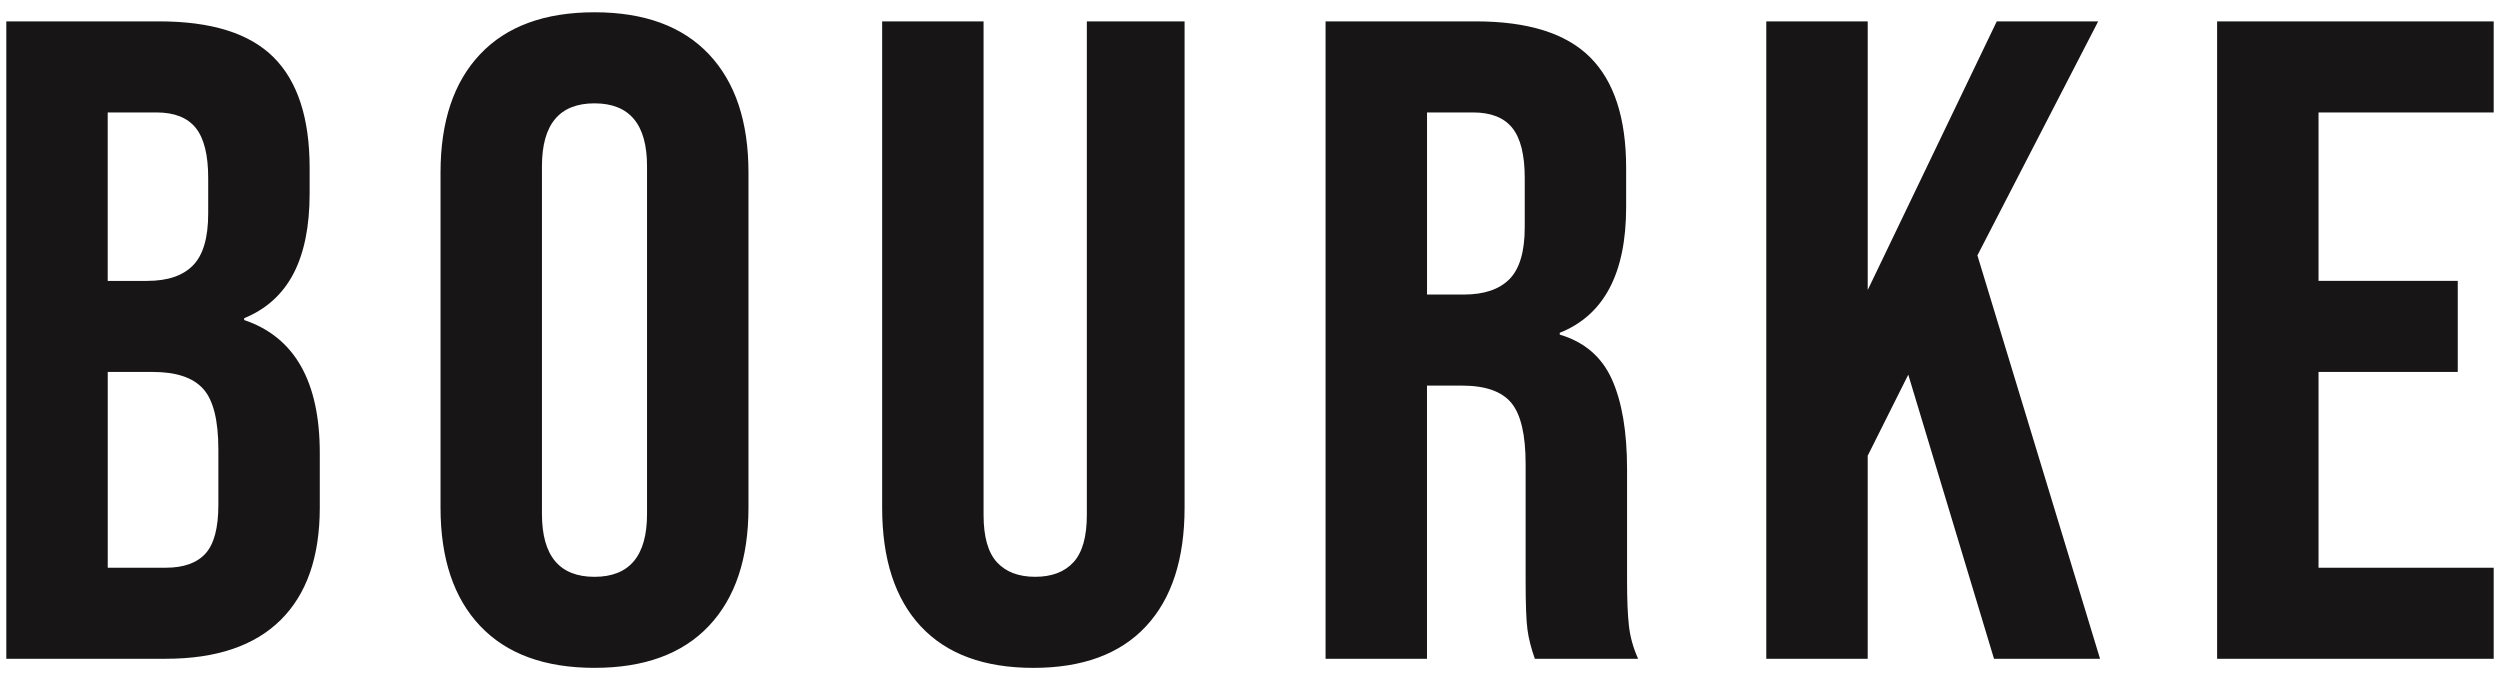<svg width="136" height="37" viewBox="0 0 136 37" fill="none" xmlns="http://www.w3.org/2000/svg">
<g clip-path="url(#clip0_151_2683)">
<path d="M0.343 1.163H8.668C11.51 1.163 13.583 1.816 14.887 3.12C16.192 4.425 16.844 6.43 16.844 9.138V10.525C16.844 12.308 16.55 13.762 15.966 14.884C15.381 16.007 14.486 16.816 13.283 17.311V17.41C16.024 18.335 17.396 20.746 17.396 24.641V27.614C17.396 30.289 16.684 32.328 15.264 33.731C13.842 35.135 11.761 35.837 9.02 35.837H0.343V1.163ZM8.016 15.28C9.119 15.28 9.947 15 10.498 14.438C11.049 13.877 11.326 12.937 11.326 11.616V9.683C11.326 8.429 11.1 7.521 10.649 6.959C10.197 6.398 9.486 6.117 8.517 6.117H5.859V15.281H8.016V15.28ZM9.02 30.884C9.989 30.884 10.708 30.628 11.176 30.116C11.644 29.604 11.879 28.721 11.879 27.466V24.444C11.879 22.859 11.603 21.762 11.051 21.151C10.5 20.54 9.588 20.234 8.318 20.234H5.861V30.884H9.02L9.02 30.884ZM26.122 34.054C24.684 32.535 23.965 30.388 23.965 27.614V9.386C23.965 6.612 24.683 4.465 26.122 2.946C27.558 1.428 29.632 0.668 32.341 0.668C35.05 0.668 37.123 1.428 38.56 2.946C39.998 4.466 40.717 6.612 40.717 9.386V27.614C40.717 30.388 39.998 32.535 38.56 34.053C37.123 35.572 35.05 36.331 32.341 36.331C29.632 36.331 27.559 35.572 26.122 34.053V34.054ZM35.199 27.961V9.039C35.199 6.761 34.246 5.622 32.34 5.622C30.434 5.622 29.482 6.762 29.482 9.039V27.961C29.482 30.239 30.434 31.379 32.34 31.379C34.245 31.379 35.199 30.239 35.199 27.961ZM50.095 34.078C48.691 32.576 47.989 30.421 47.989 27.614V1.163H53.506V28.01C53.506 29.2 53.749 30.058 54.233 30.586C54.718 31.114 55.413 31.378 56.315 31.378C57.218 31.378 57.912 31.114 58.397 30.586C58.881 30.057 59.124 29.199 59.124 28.01V1.163H64.441V27.614C64.441 30.421 63.739 32.576 62.334 34.078C60.93 35.581 58.89 36.332 56.215 36.332C53.54 36.332 51.501 35.581 50.096 34.078H50.095ZM72.112 1.163H80.287C83.129 1.163 85.202 1.816 86.506 3.12C87.811 4.425 88.462 6.43 88.462 9.138V11.268C88.462 14.868 87.258 17.146 84.85 18.104V18.203C86.188 18.6 87.132 19.409 87.684 20.63C88.236 21.852 88.512 23.487 88.512 25.534V31.627C88.512 32.617 88.544 33.418 88.612 34.029C88.678 34.64 88.846 35.242 89.113 35.837H83.496C83.296 35.276 83.161 34.747 83.094 34.252C83.027 33.756 82.994 32.864 82.994 31.577V25.237C82.994 23.652 82.735 22.546 82.217 21.918C81.698 21.292 80.804 20.977 79.534 20.977H77.628V35.837H72.111V1.163H72.112ZM79.636 16.023C80.739 16.023 81.566 15.742 82.118 15.181C82.67 14.62 82.946 13.679 82.946 12.358V9.682C82.946 8.428 82.72 7.52 82.269 6.959C81.818 6.397 81.107 6.117 80.138 6.117H77.63V16.023H79.637L79.636 16.023ZM96.087 1.163H101.604V15.776L108.624 1.163H114.141L107.571 13.893L114.242 35.837H108.474L103.81 20.382L101.603 24.791V35.837H96.086V1.163H96.087ZM120.611 1.163H135.657V6.117H126.128V15.28H133.702V20.234H126.128V30.884H135.657V35.837H120.611V1.163Z" fill="#171515"/>
</g>
<defs>
<clipPath id="clip0_151_2683">
<rect width="135.315" height="35.664" fill="white" transform="translate(0.343 0.668)"/>
</clipPath>
</defs>
</svg>
